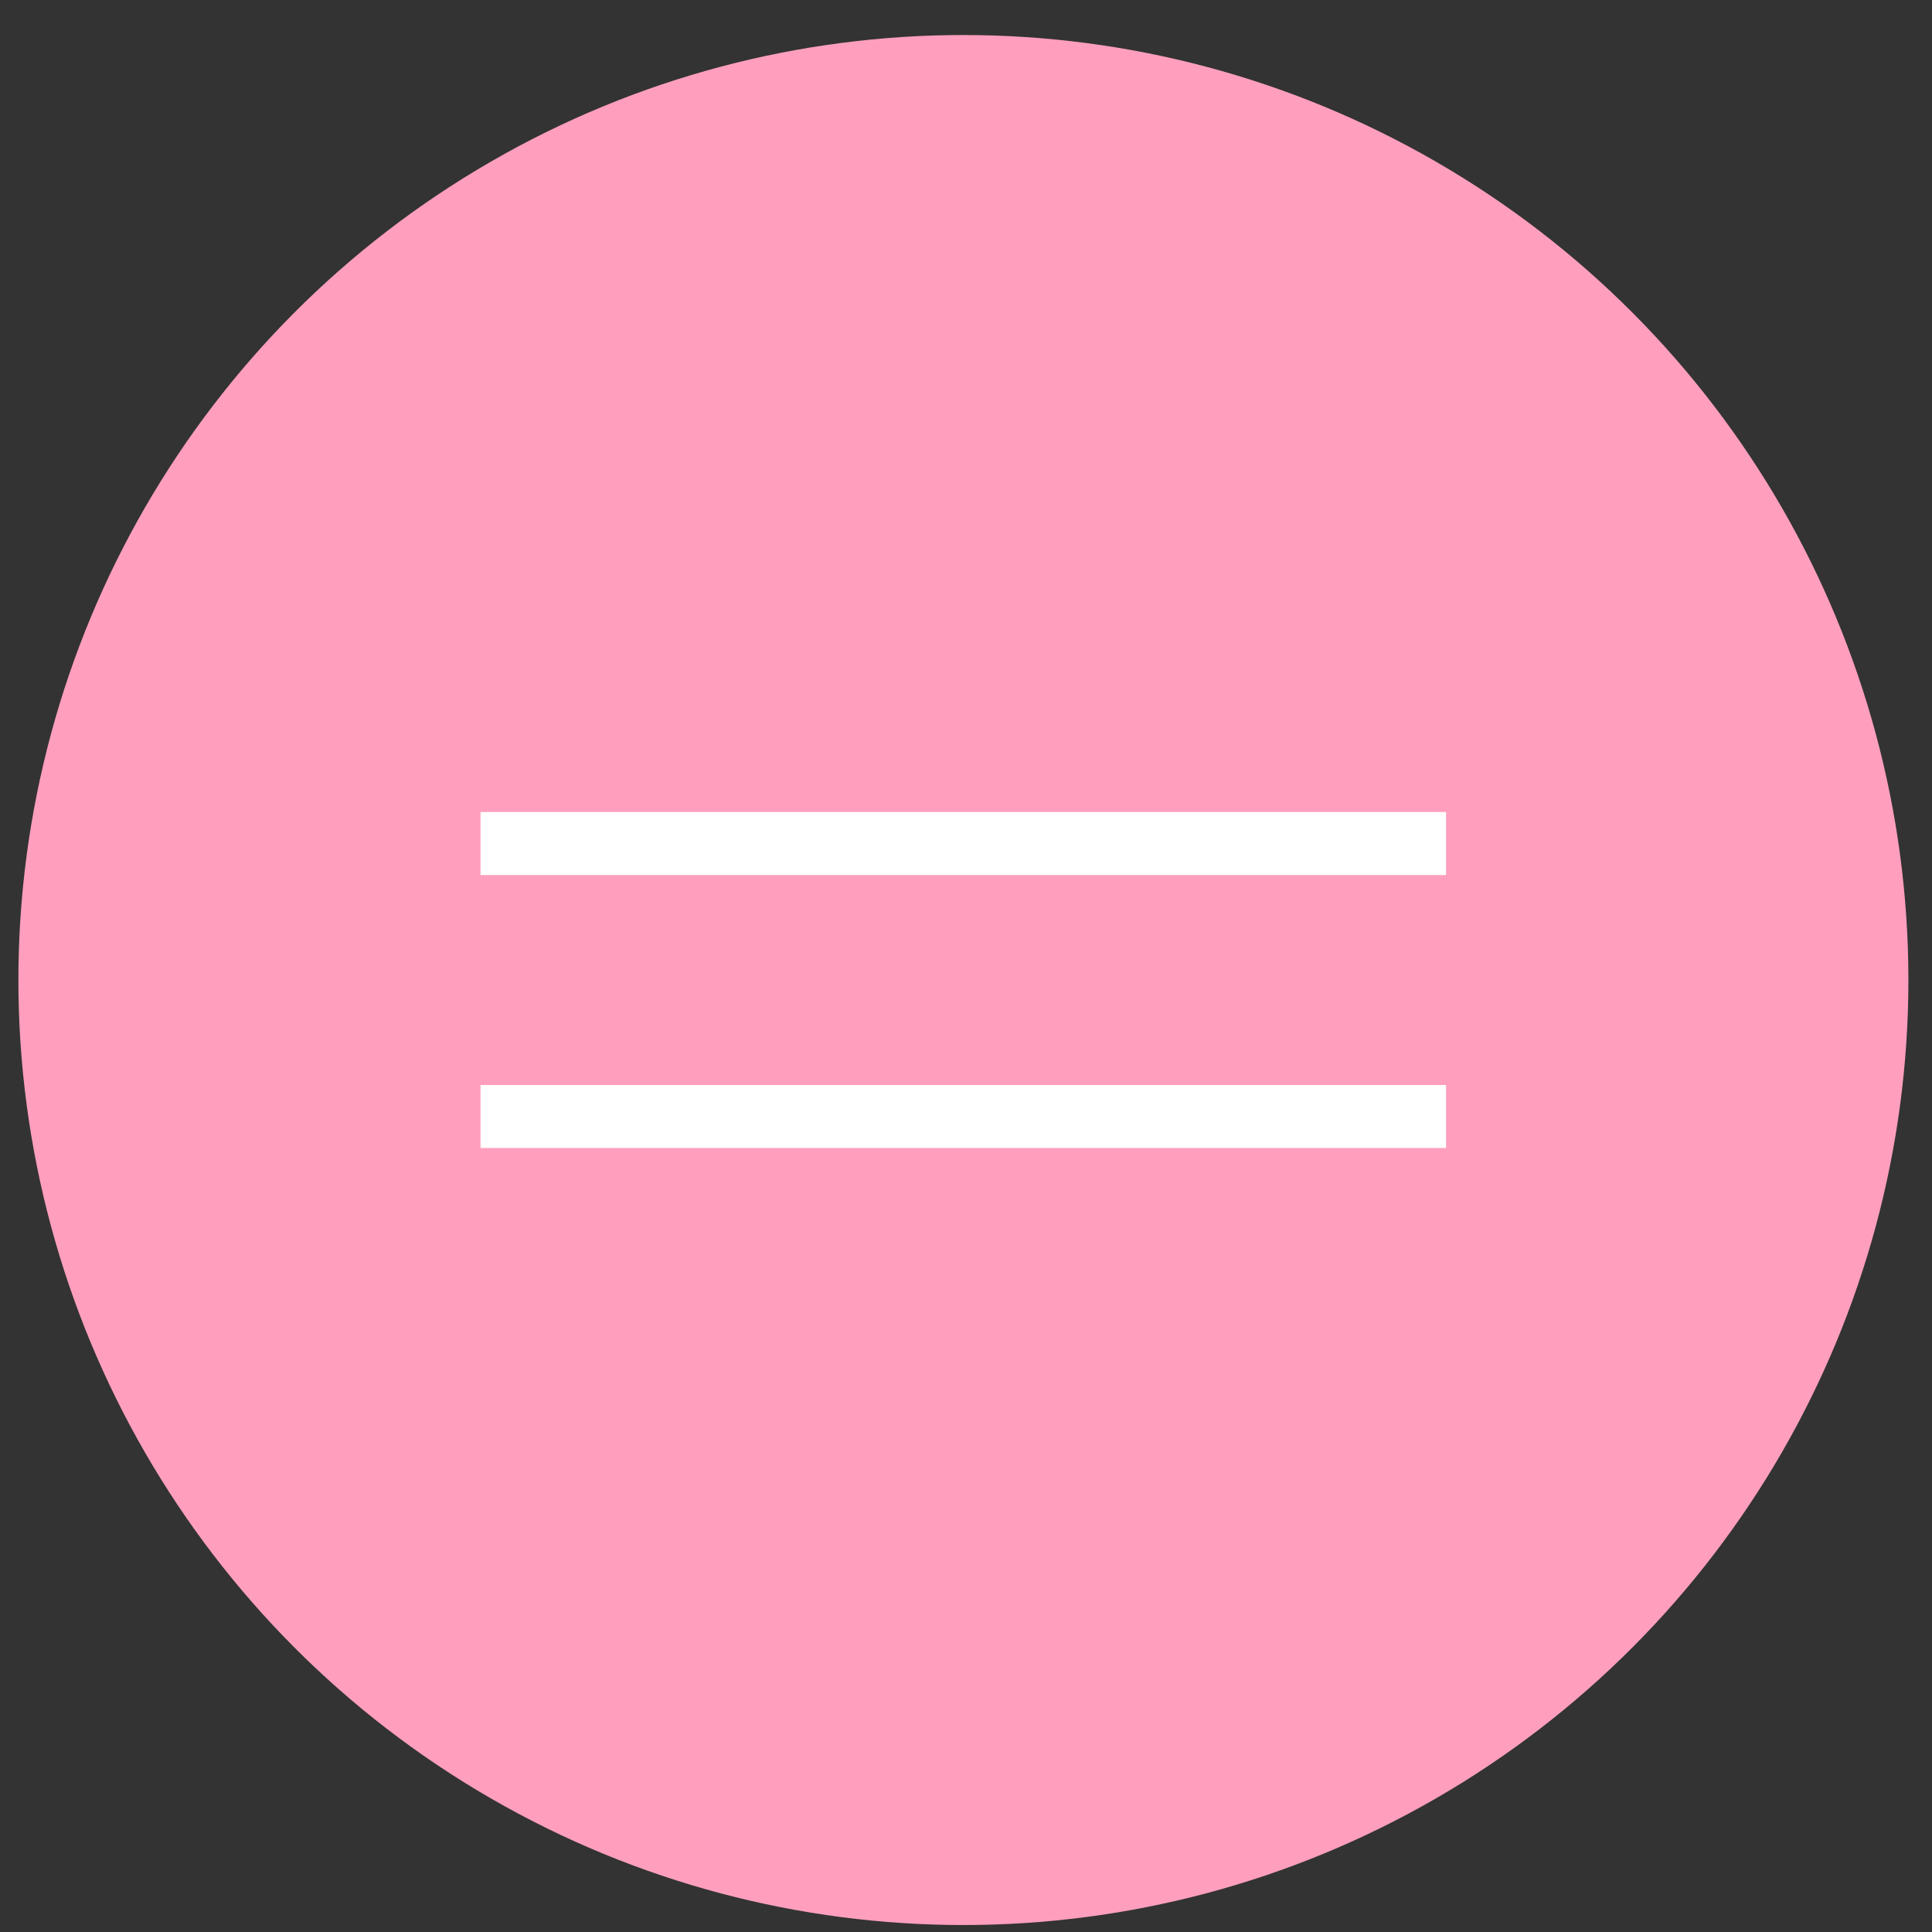 <?xml version="1.0" encoding="UTF-8"?> <svg xmlns="http://www.w3.org/2000/svg" width="46" height="46" viewBox="0 0 46 46" fill="none"><rect x="0" y="0" width="46" height="46" fill="#333333" stroke="none"/><circle cx="22.938" cy="23.334" r="22.5" fill="#FF9FBD"></circle><rect x="11.816" y="19.709" width="22.238" height="0.75" fill="white" stroke="white" stroke-width="0.75"></rect><rect x="11.816" y="26.209" width="22.238" height="0.75" fill="white" stroke="white" stroke-width="0.75"></rect></svg> 